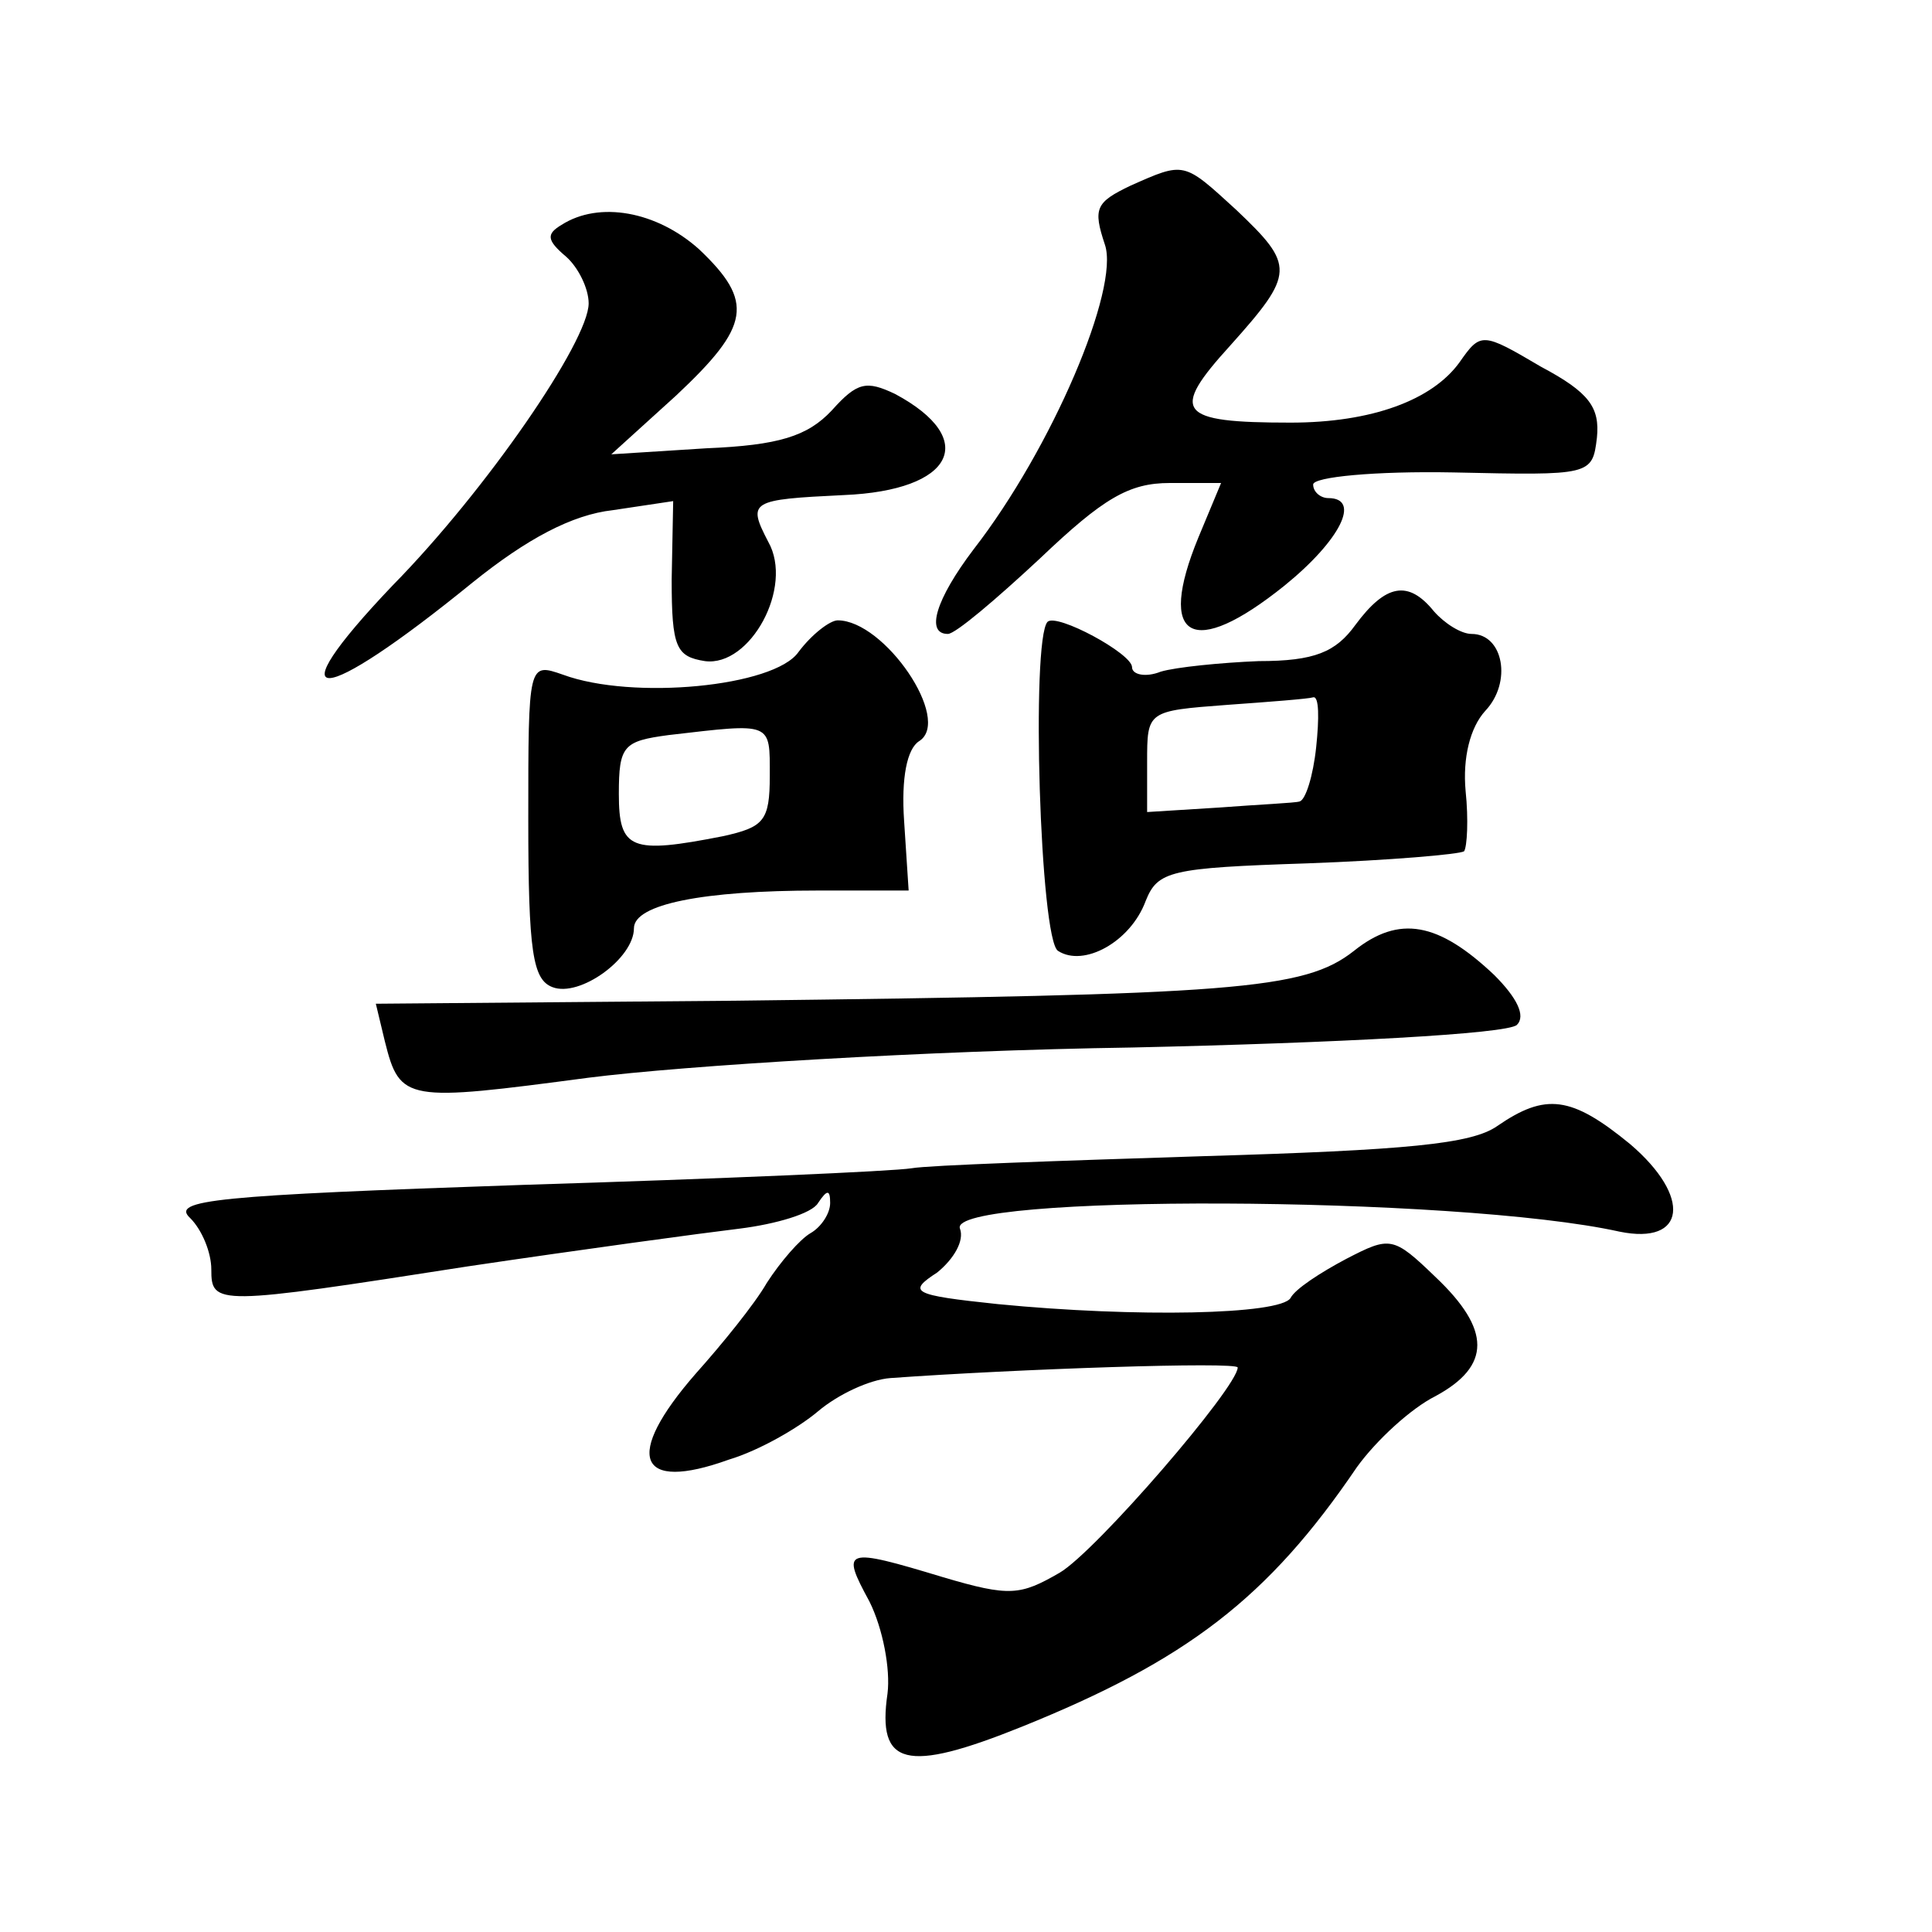 <?xml version="1.0" standalone="no"?>
<!DOCTYPE svg PUBLIC "-//W3C//DTD SVG 20010904//EN"
 "http://www.w3.org/TR/2001/REC-SVG-20010904/DTD/svg10.dtd">
<svg version="1.0" xmlns="http://www.w3.org/2000/svg"
 width="128pt" height="128pt" viewBox="0 0 128 128"
 preserveAspectRatio="xMidYMid meet">
<g transform="translate(0,128) scale(0.1,-0.1)"
fill="#0" stroke="none">
<path d="M749 1157 c-23 -11 -25 -15 -17 -39 10 -29 -35 -135 -87 -202 -25 -33
-32 -56 -17 -56 5 0 32 23 61 50 42 40 59 50 86 50 l34 0 -15 -36 c-28 -68 -4 -81
57 -32 37 30 51 58 29 58 -5 0 -10 4 -10 9 0 5 41 9 93 8 91 -2 92 -2 95 23 2 20
-5 30 -37 47 -39 23 -40 23 -54 3 -18 -25 -58 -40 -112 -40 -75 0 -80 7 -40 51
43 48 43 53 4 90 -35 32 -34 32 -70 16z M372 1131 c-10 -6 -10 -10 3 -21 8 -7 15
-21 15 -31 0 -25 -68 -124 -130 -187 -79 -83 -49 -81 53 2 36 29 66 45 93 48 l40
6 -1 -52 c0 -45 3 -51 22 -54 30 -4 59 49 42 79 -14 27 -12 28 50 31 73 3 90 37
34 67 -19 9 -25 8 -42 -11 -16 -17 -35 -23 -83 -25 l-63 -4 43 39 c49 46 52 62
15 97 -28 25 -66 32 -91 16z M898 866 c-13 -18 -27 -24 -64 -24 -25 -1 -55 -4 -65
-7 -10 -4 -19 -2 -19 3 0 9 -50 36 -56 30 -11 -12 -5 -211 7 -218 17 -11 48 6 58
33 8 20 16 22 107 25 55 2 101 6 104 8 2 3 3 21 1 40 -2 22 3 42 13 53 18 19 12
51 -9 51 -7 0 -18 7 -25 15 -17 21 -32 18 -52 -9z m-26 -81 c-2 -19 -7 -35 -11
-36 -3 -1 -27 -2 -53 -4 l-48 -3 0 33 c0 34 0 34 53 38 28 2 54 4 57 5 4 1 4 -14
2 -33z M529 848 c-16 -23 -110 -32 -156 -15 -23 8 -23 8 -23 -96 0 -88 3 -106 16
-111 18 -7 54 19 54 39 0 16 46 25 122 25 l60 0 -3 46 c-2 29 2 48 10 53 22 14
-23 80 -54 80 -5 0 -17 -9 -26 -21z m-19 -82 c0 -30 -4 -34 -31 -40 -61 -12 -69
-9 -69 28 0 32 3 35 33 39 69 8 67 9 67 -27z M897 650 c-33 -26 -79 -29 -410 -33
l-238 -2 6 -25 c10 -40 14 -40 135 -24 63 8 225 18 360 20 135 3 249 9 255 15 6
6 0 18 -15 33 -37 35 -63 40 -93 16z M992 534 c-17 -12 -60 -16 -195 -20 -94 -3
-182 -6 -193 -8 -12 -2 -127 -7 -257 -11 -205 -7 -234 -10 -221 -22 8 -8 14 -23
14 -34 0 -24 3 -24 170 2 74 11 155 22 180 25 24 3 48 10 52 17 6 9 8 9 8 0 0 -7
-6 -16 -13 -20 -7 -4 -20 -19 -29 -33 -8 -14 -30 -41 -47 -60 -48 -55 -39 -79 22
-57 20 6 46 21 59 32 13 11 34 21 48 22 83 6 230 11 230 7 0 -13 -94 -122 -118
-136 -26 -15 -33 -16 -77 -3 -66 20 -68 19 -49 -16 9 -18 14 -45 12 -61 -7 -48
12 -53 89 -22 109 44 163 85 222 172 13 18 36 39 52 47 37 20 37 44 0 79 -28 27
-30 27 -59 12 -17 -9 -34 -20 -37 -26 -7 -11 -102 -13 -194 -4 -57 6 -60 8 -40
21 11 9 18 21 15 29 -9 23 329 22 437 -2 44 -9 48 23 7 58 -39 32 -56 34 -88 12z"/>
</g>
</svg>
